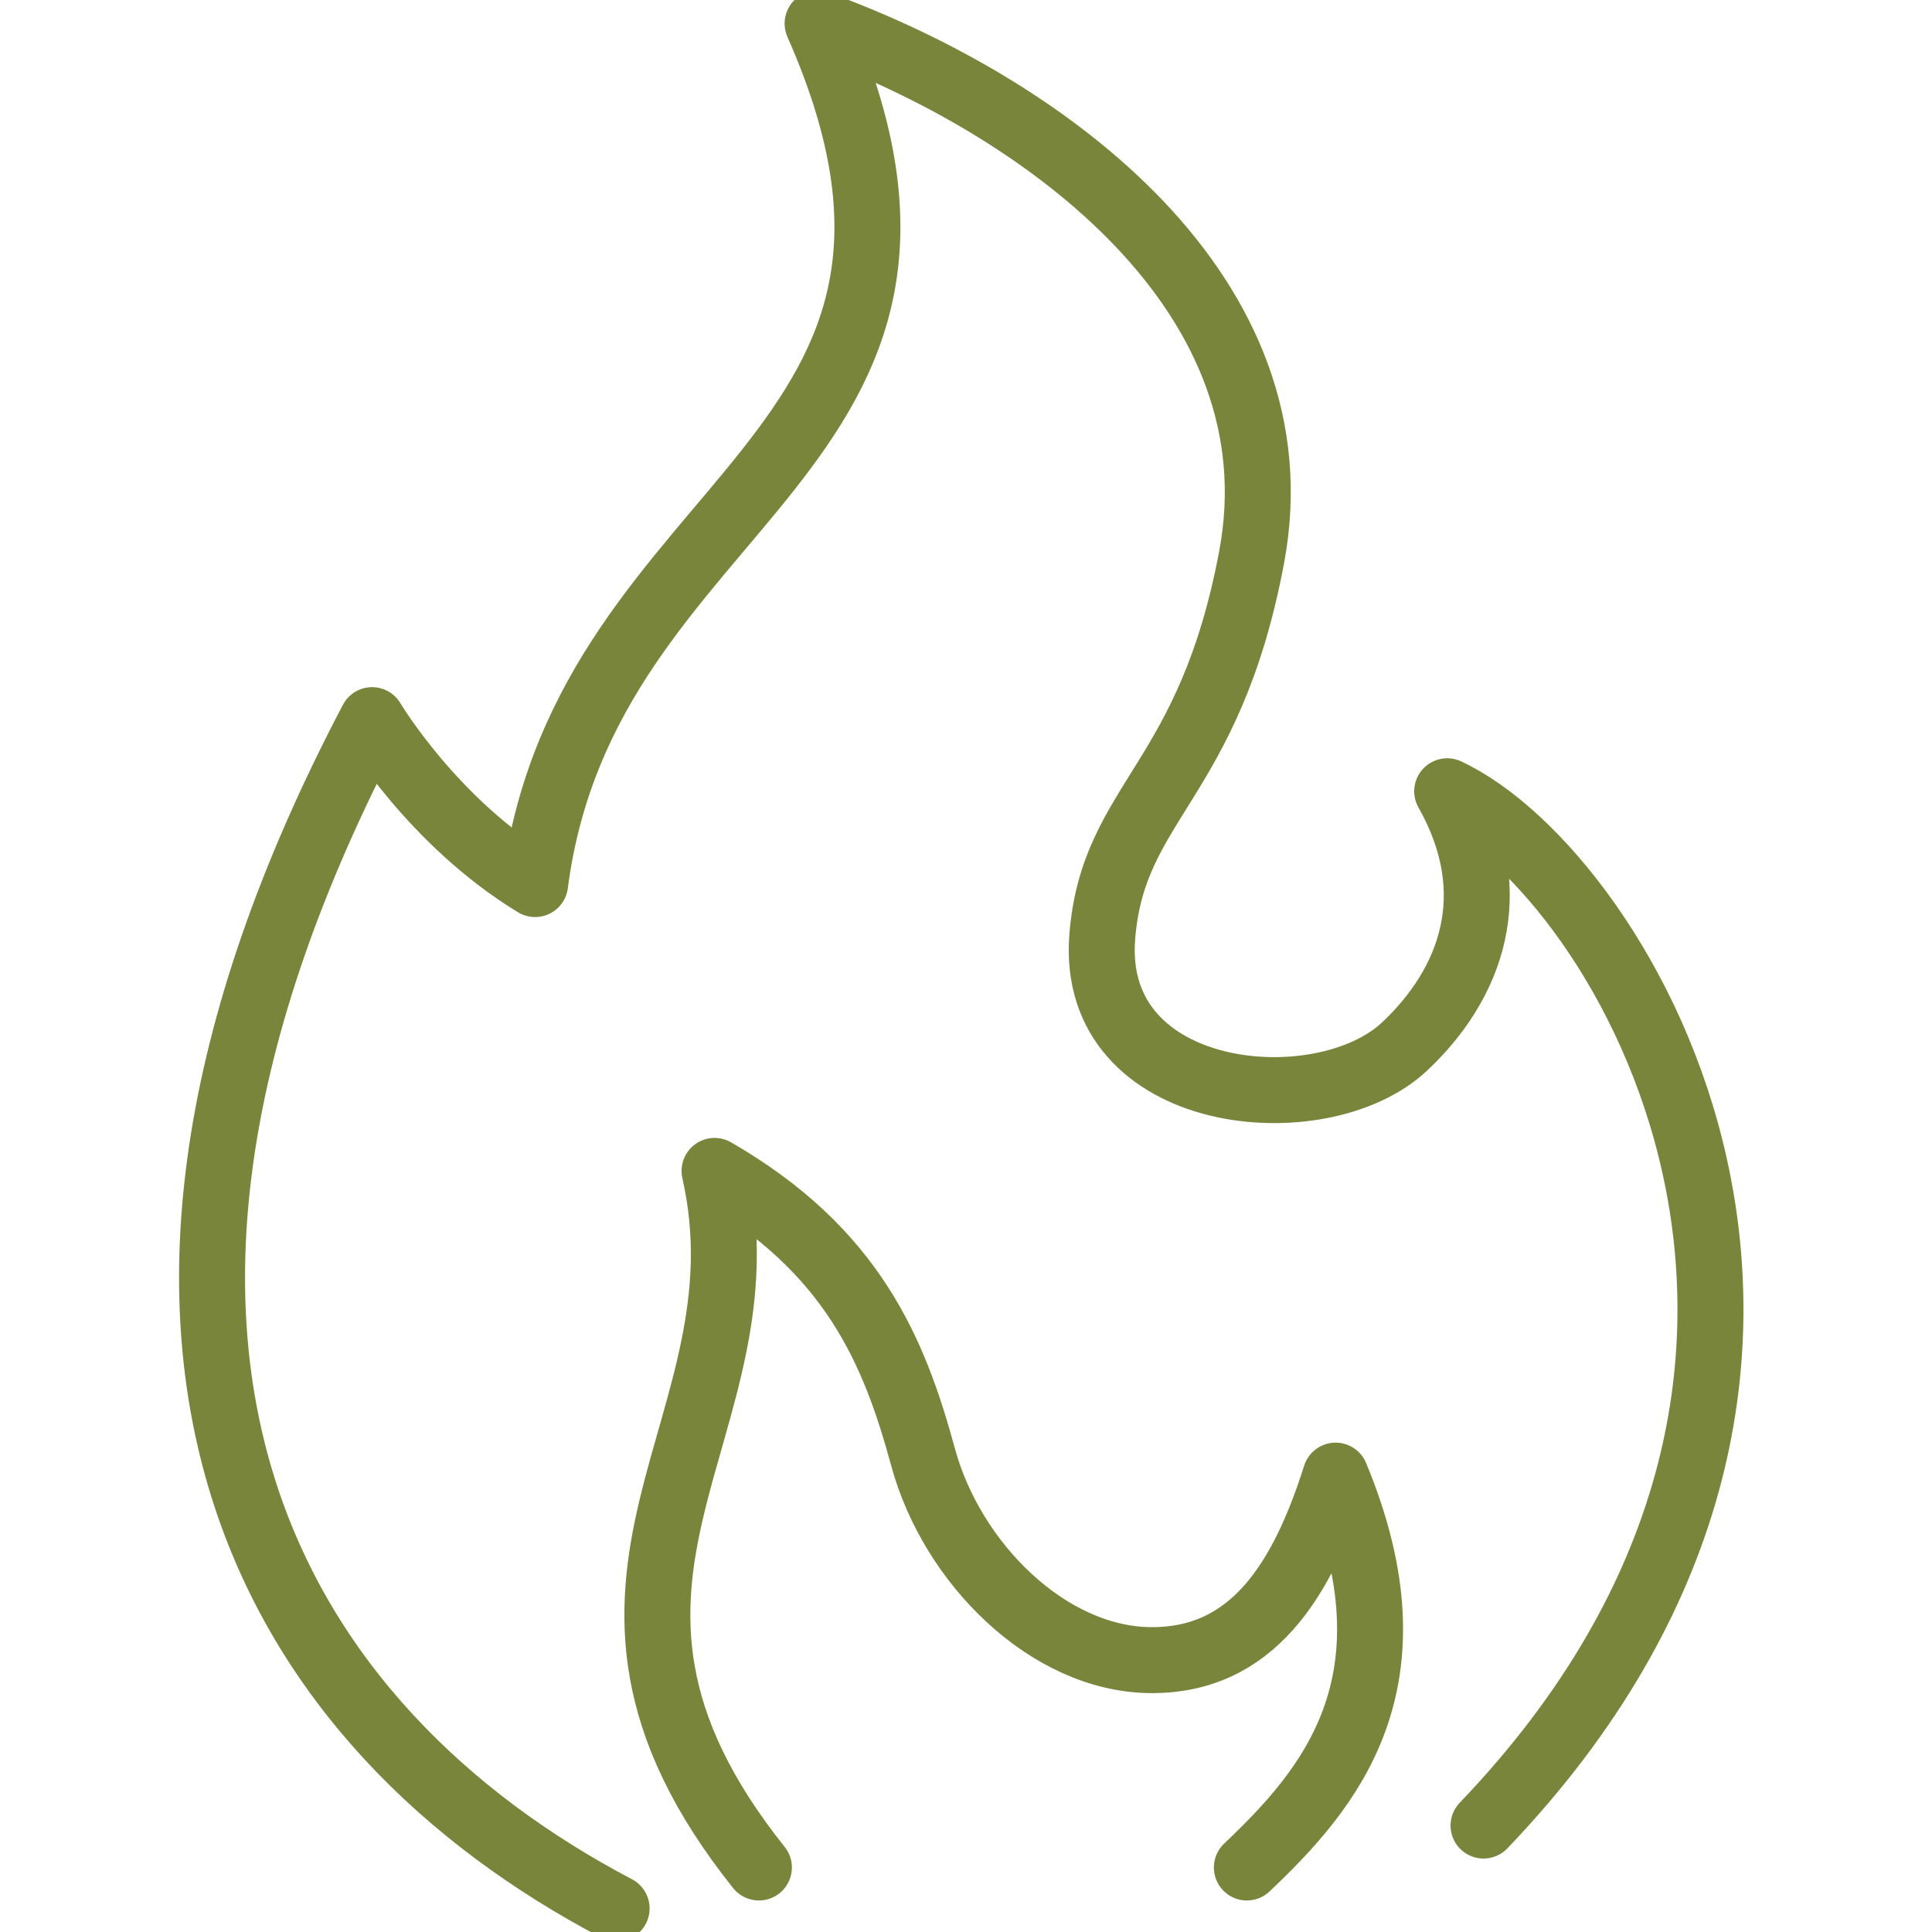 <svg width="82" height="82" viewBox="0 0 82 82" xmlns="http://www.w3.org/2000/svg"><g fill="none" fill-rule="evenodd" stroke-linecap="round" stroke-linejoin="round" stroke="#78853B" stroke-width="2.8"><path d="M62.966 77.482c18.557-19.381 5.897-40.435-1.543-43.898 2.474 4.373.986 8.207-1.807 10.832-3.536 3.323-13.383 2.407-12.833-4.649.451-5.786 4.54-6.522 6.341-16.124C55.191 12.603 44.579 4.6 34.701 1c8.173 18.478-9.827 19.927-11.99 36.522-4.363-2.649-6.918-6.957-6.918-6.957C1.63 57.522 11.828 73.463 26.171 81"/><path d="M32.21 79.262c-9.84-12.319.6-18.602-1.882-29.565 5.863 3.379 7.628 7.653 8.852 12.156 1.225 4.5 5.312 8.56 9.631 8.607 4.32.049 6.46-3.358 7.876-7.83 3.65 8.778-.26 13.305-3.766 16.632"/></g></svg>